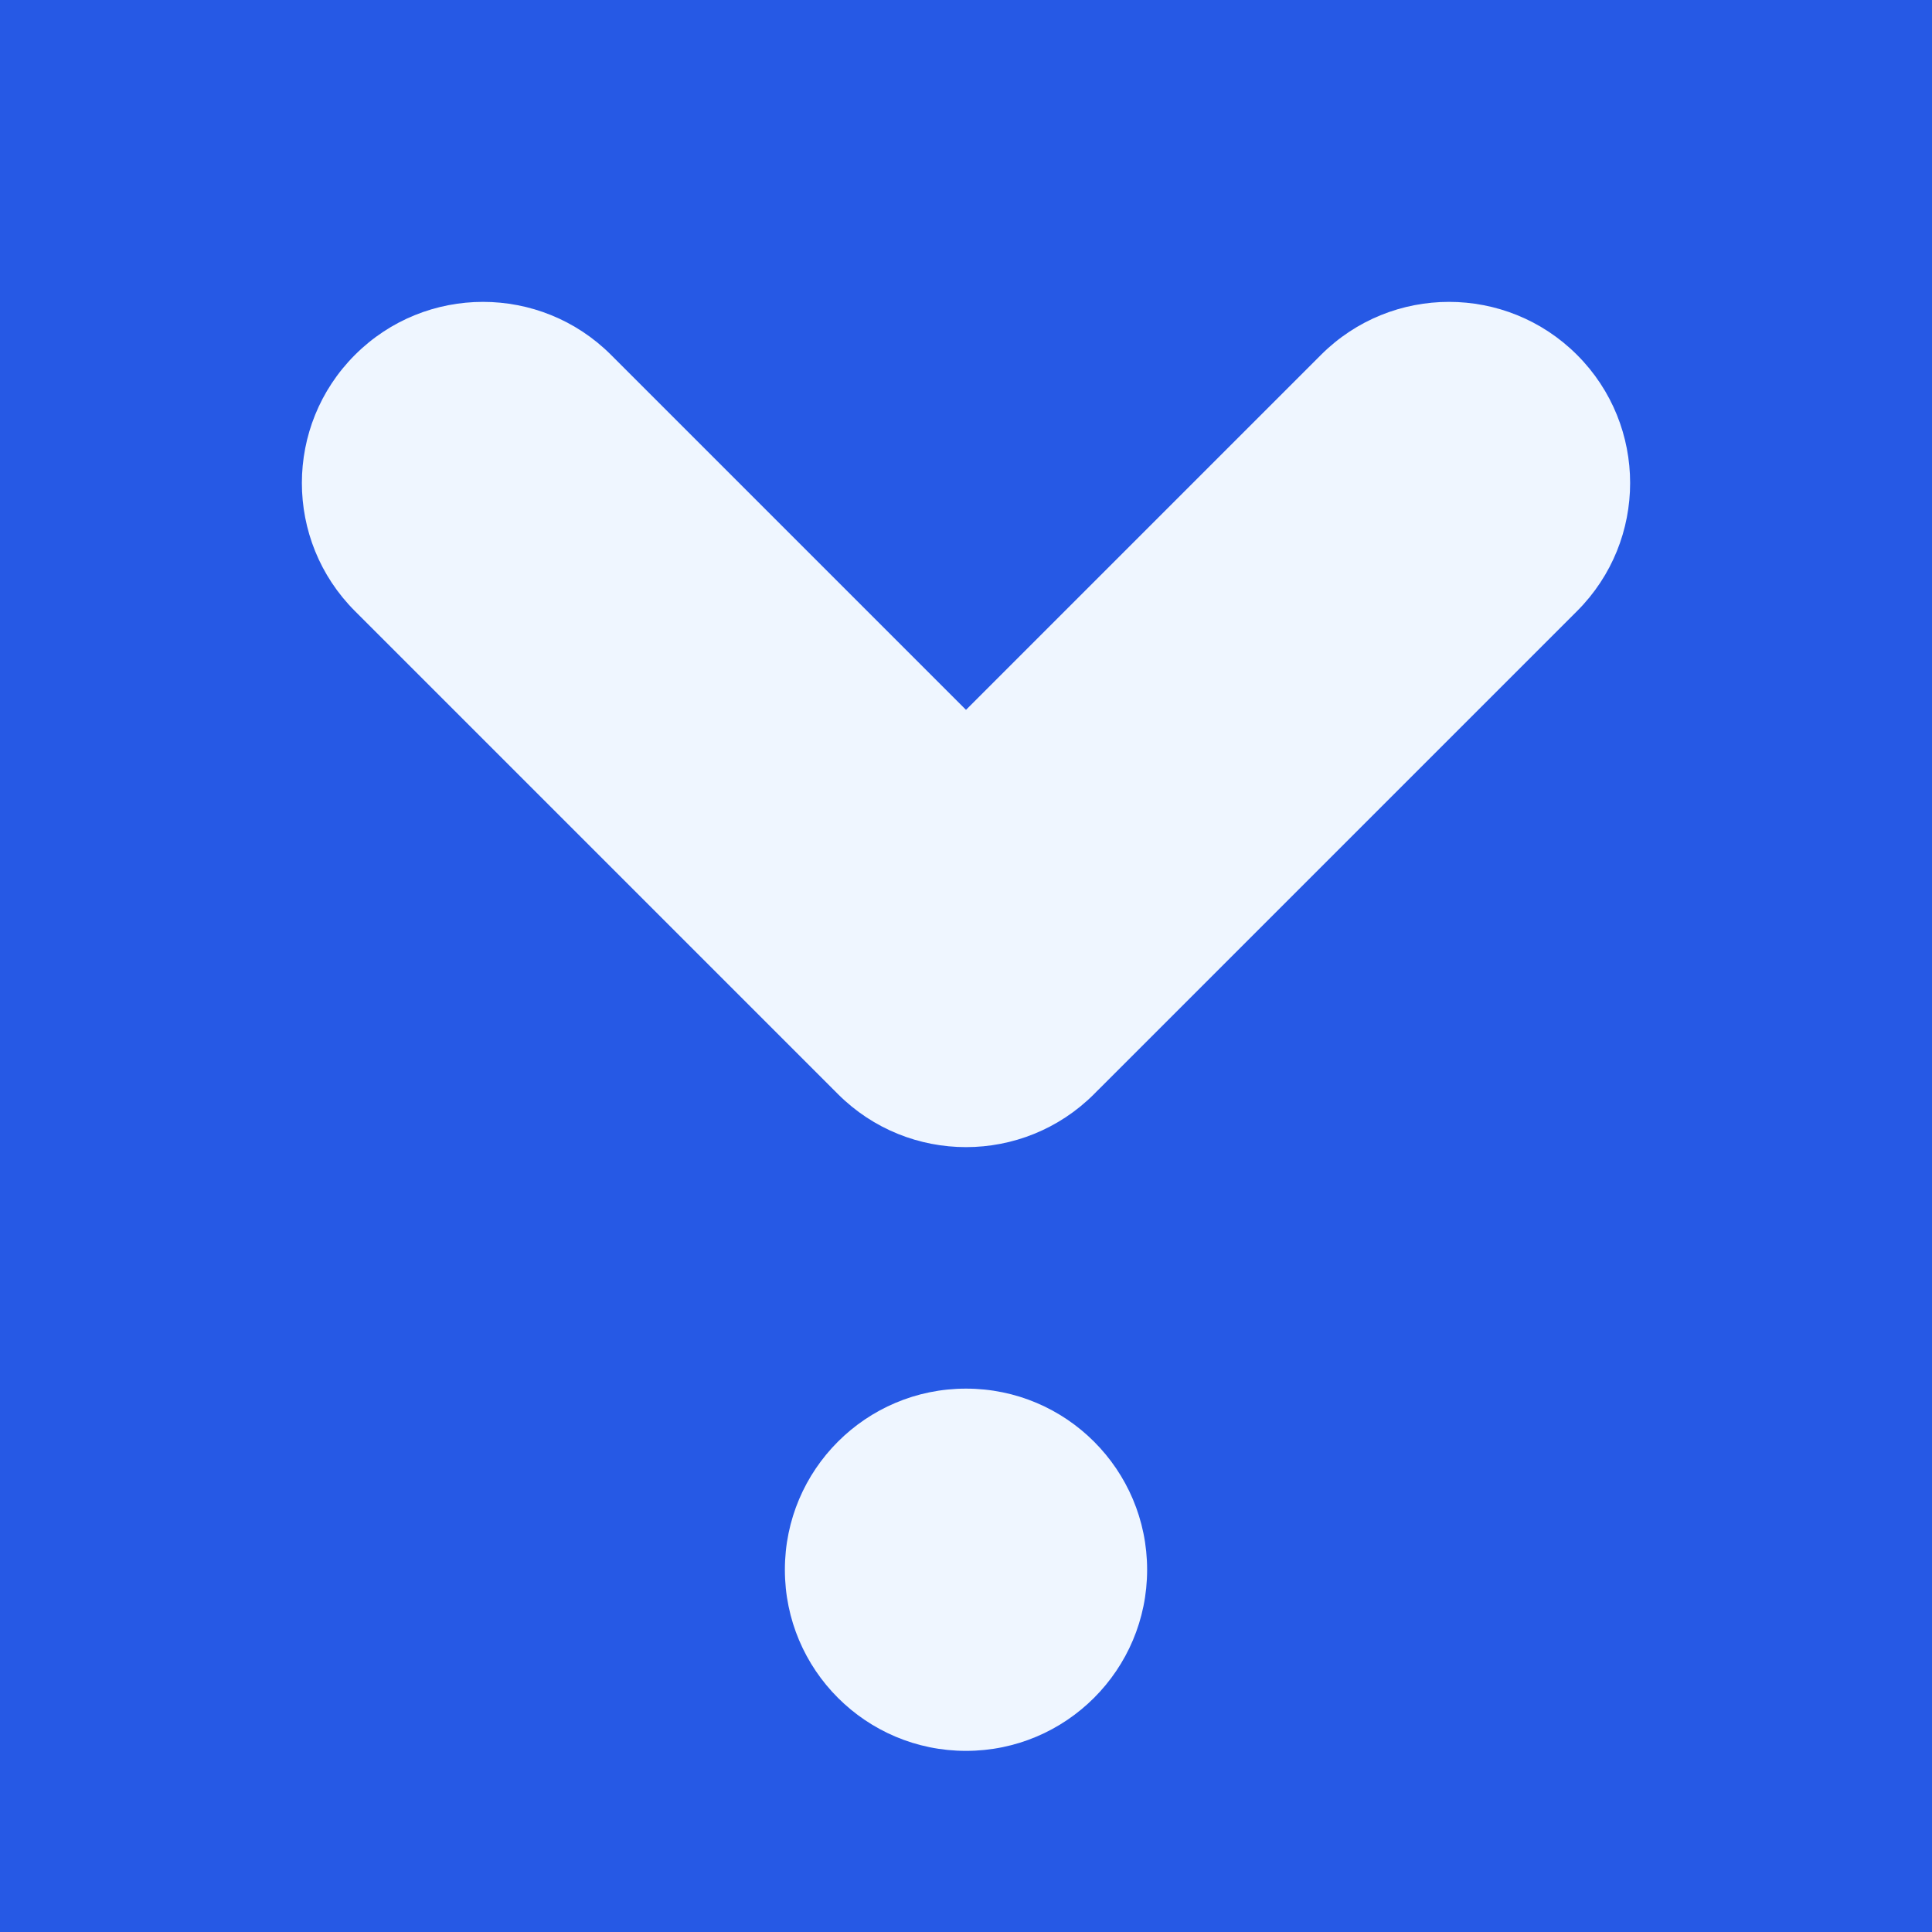 <svg width="512" height="512" viewBox="0 0 512 512" fill="none" xmlns="http://www.w3.org/2000/svg">
<rect width="512" height="512" fill="#2659E5"/>
<path fill-rule="evenodd" clip-rule="evenodd" d="M94.059 94.059C112.804 75.314 143.196 75.314 161.941 94.059L256 188.118L350.059 94.059C368.804 75.314 399.196 75.314 417.941 94.059C436.686 112.804 436.686 143.196 417.941 161.941L291.441 288.441C291.19 288.692 290.938 288.939 290.683 289.183C290.439 289.438 290.192 289.69 289.941 289.941C271.196 308.686 240.804 308.686 222.059 289.941L94.059 161.941C75.314 143.196 75.314 112.804 94.059 94.059Z" fill="#EFF6FF"/>
<path d="M208 416C208 389.49 229.49 368 256 368V368C282.51 368 304 389.49 304 416V416C304 442.51 282.51 464 256 464V464C229.49 464 208 442.51 208 416V416Z" fill="#EFF6FF"/>
</svg>
